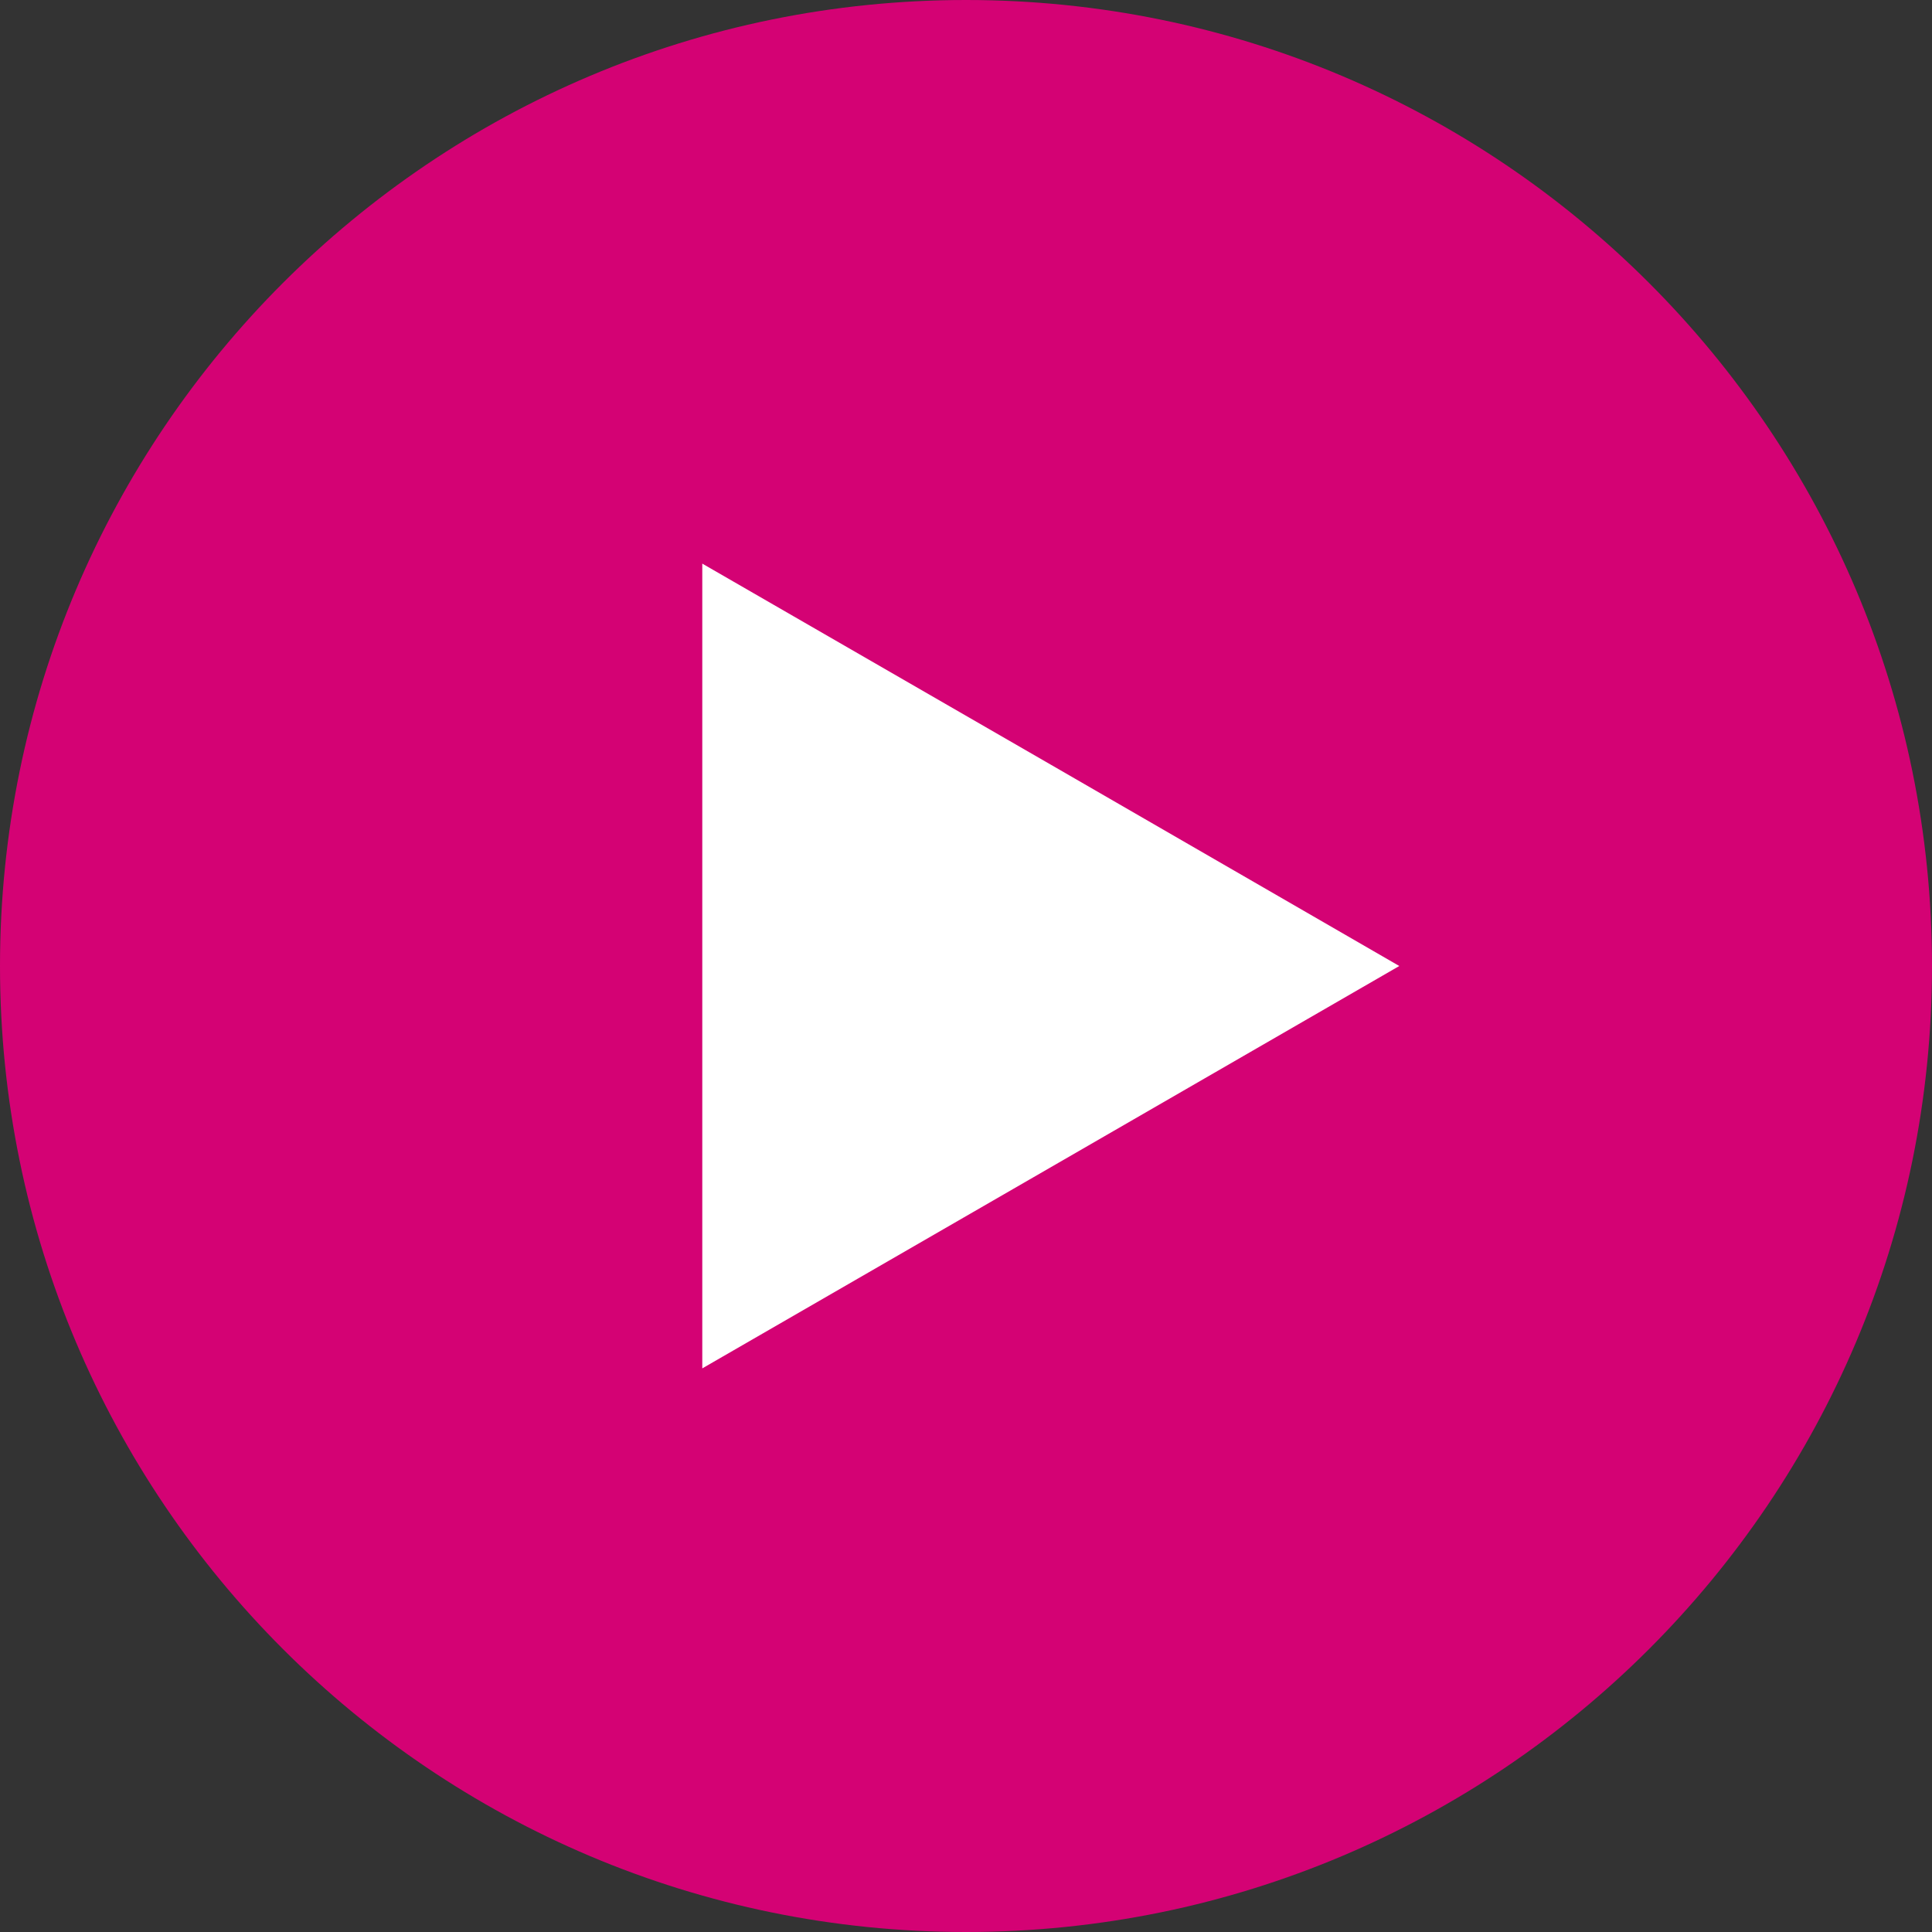 <svg width="22" height="22" viewBox="0 0 22 22" fill="none" xmlns="http://www.w3.org/2000/svg">
<rect x="0" y="0" width="22" height="22" fill="#333333" stroke="none"/>
<g clip-path="url(#clip0_4579_3273)">
<path d="M11 22C17.075 22 22 17.075 22 11C22 4.925 17.075 0 11 0C4.925 0 0 4.925 0 11C0 17.075 4.925 22 11 22Z" fill="#D40274"/>
<path fill-rule="evenodd" clip-rule="evenodd" d="M15.934 11L11.963 13.293L7.997 15.582V11V6.418L11.963 8.706L15.934 11Z" fill="white"/>
</g>
<defs>
<clipPath id="clip0_4579_3273">
<rect width="22" height="22" fill="white"/>
</clipPath>
</defs>
</svg>
